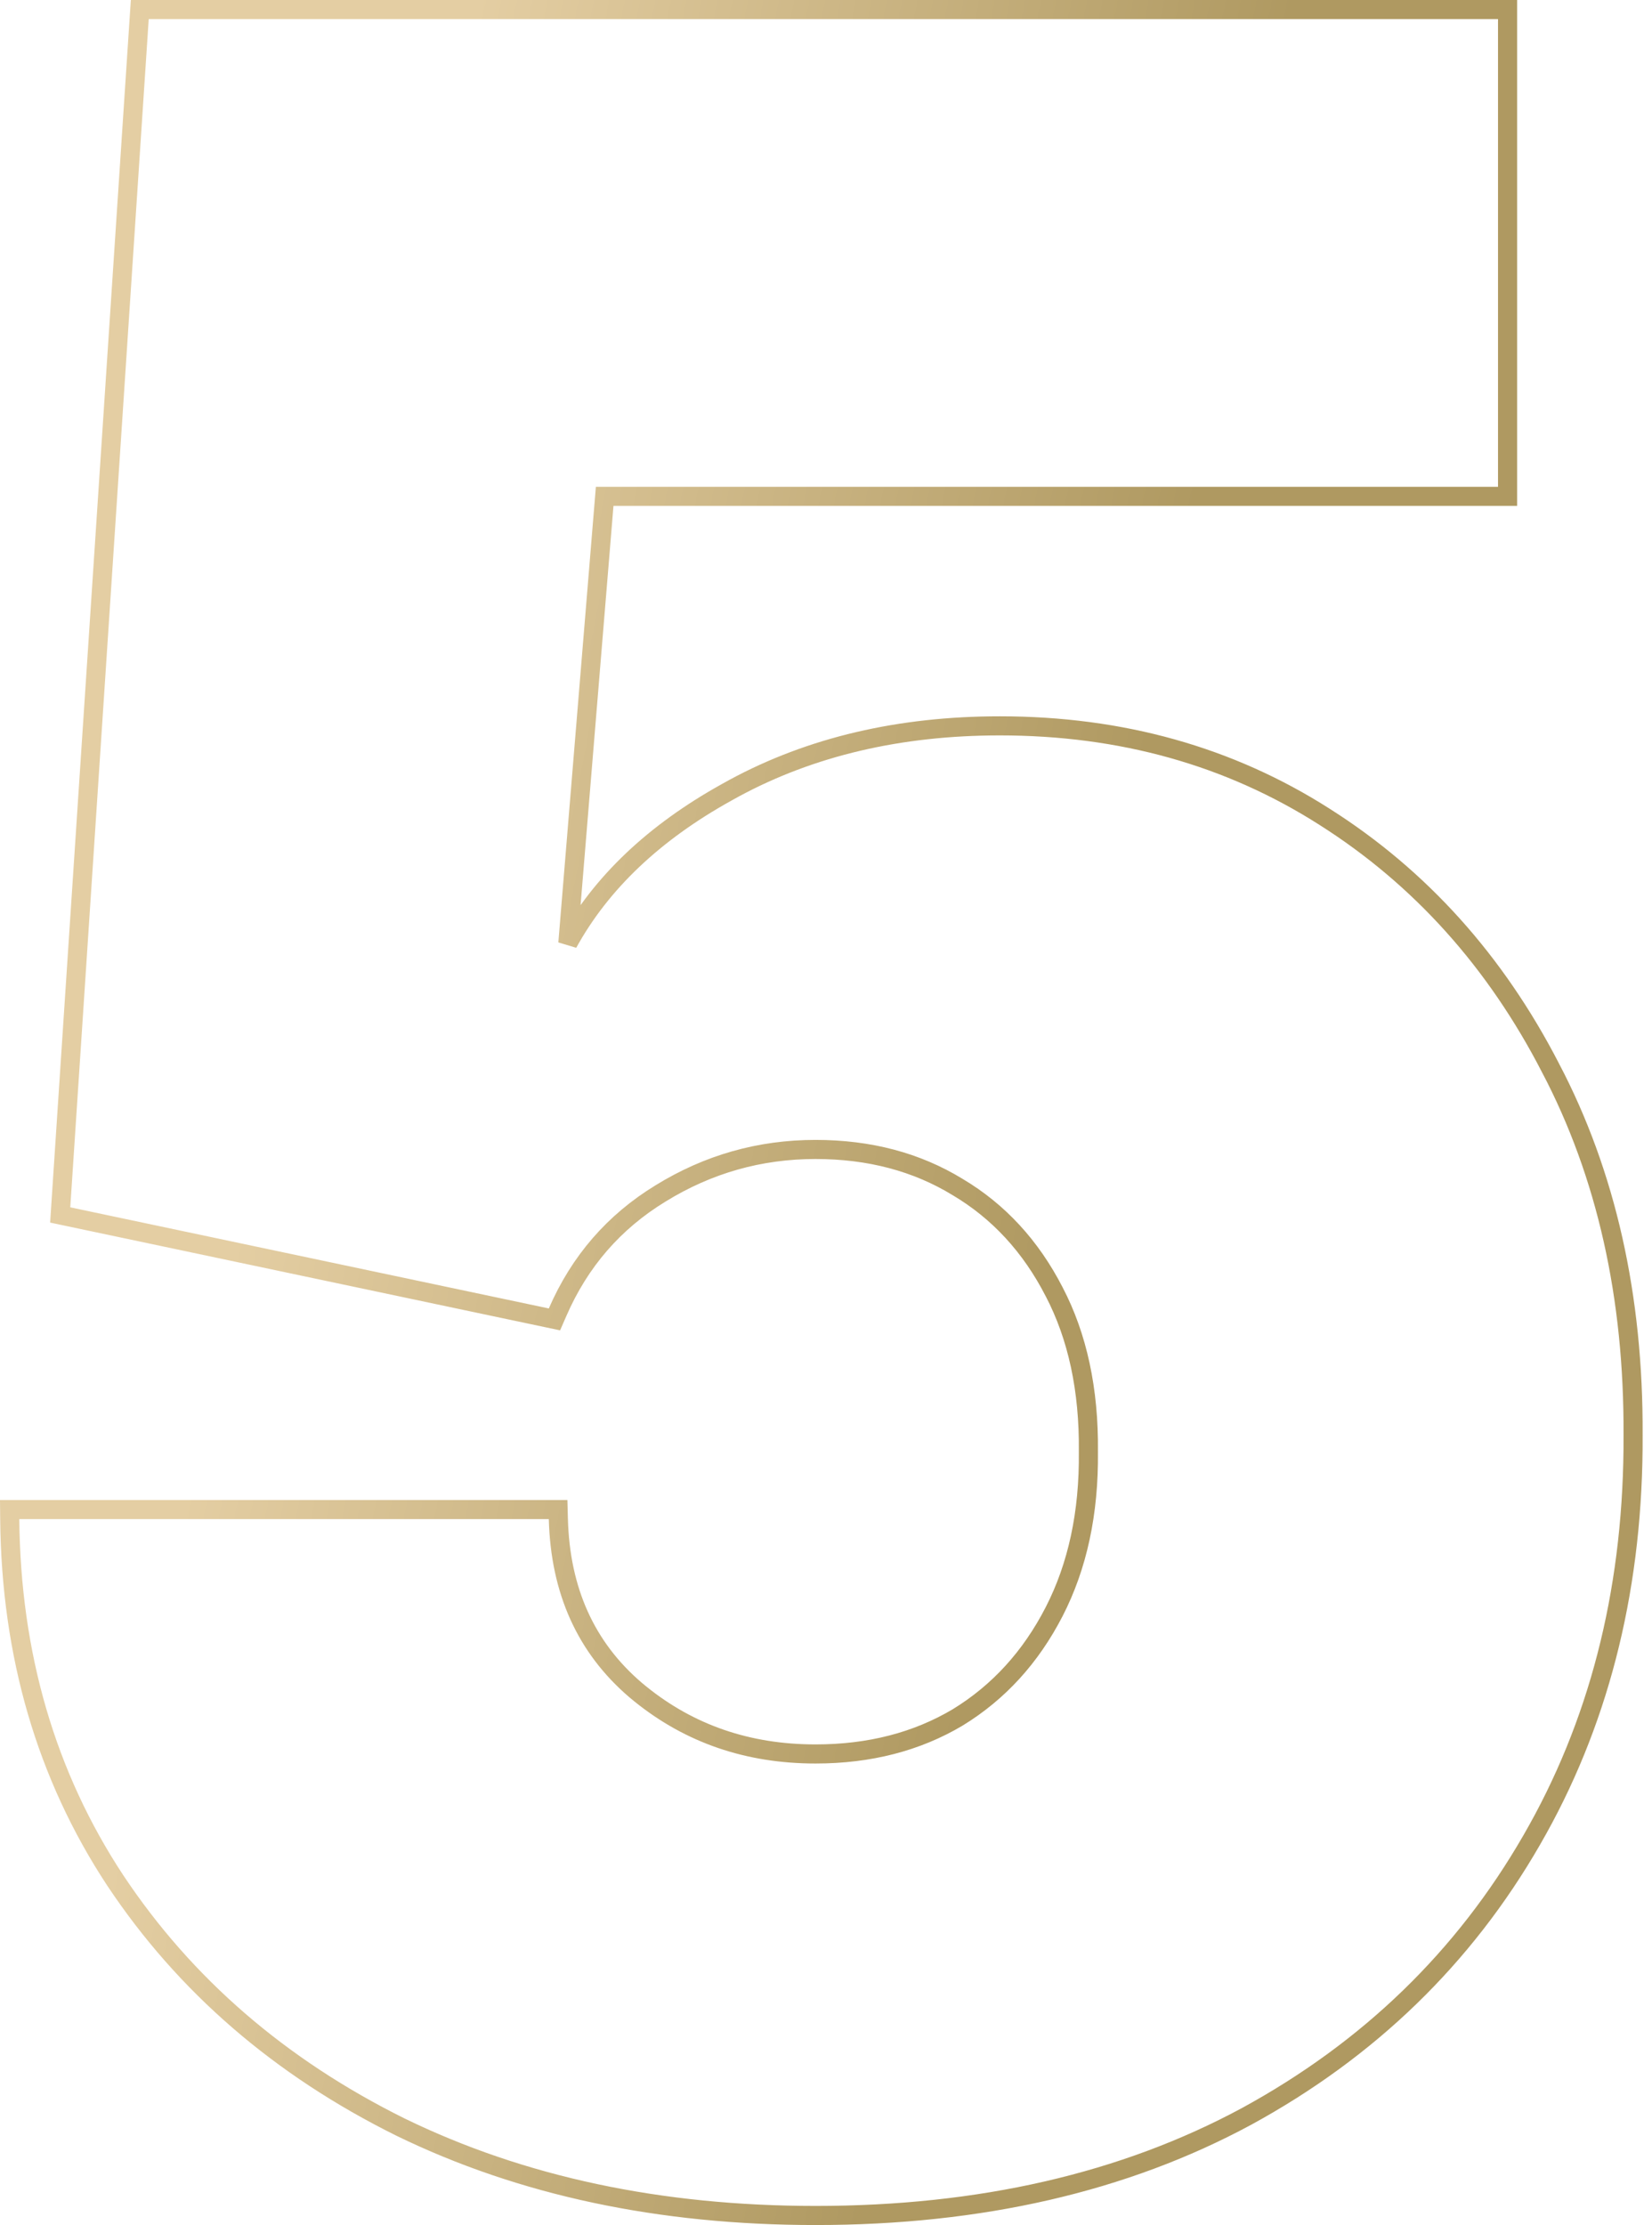 <?xml version="1.0" encoding="UTF-8"?> <svg xmlns="http://www.w3.org/2000/svg" width="173" height="233" viewBox="0 0 173 233" fill="none"><path d="M157.874 1V51.977H63.322L59.467 98.769C62.948 92.442 68.507 87.184 76.08 82.978L76.857 82.548C84.928 78.179 94.221 76.01 104.708 76.01C117.41 76.01 128.757 79.181 138.72 85.541C148.735 91.892 156.622 100.669 162.38 111.844H162.381C168.217 122.965 171.086 135.776 171.019 150.25L171.015 151.735C170.864 167.026 167.336 180.681 160.41 192.672C153.333 204.97 143.373 214.621 130.552 221.619L130.548 221.621C117.712 228.553 102.652 232 85.402 232C69.119 232 54.623 228.923 41.938 222.743L41.932 222.74C29.327 216.491 19.364 207.884 12.072 196.917L12.069 196.913C4.835 185.929 1.158 173.31 1.02 159.089L1.01 158.079H58.445L58.471 159.053C58.669 166.593 61.369 172.528 66.538 176.958L67.036 177.37C72.217 181.567 78.324 183.671 85.402 183.671C91.064 183.671 96.018 182.384 100.295 179.84C104.573 177.221 107.938 173.541 110.391 168.771C112.837 164.012 114.045 158.441 113.978 152.029V152.009C114.045 145.521 112.836 139.954 110.394 135.273L110.391 135.269C107.937 130.496 104.572 126.853 100.295 124.309L100.284 124.303C96.009 121.689 91.059 120.368 85.402 120.368C79.564 120.368 74.165 121.898 69.189 124.963L69.186 124.965C64.298 127.945 60.704 132.087 58.389 137.416L58.063 138.164L57.265 137.996L7.152 127.406L6.305 127.227L6.361 126.362L14.576 1.935L14.639 1H157.874Z" stroke="url(#paint0_linear_19001_9564)" stroke-width="2"></path><defs><linearGradient id="paint0_linear_19001_9564" x1="40.481" y1="48.961" x2="122.845" y2="65.131" gradientUnits="userSpaceOnUse"><stop stop-color="#E4CEA3"></stop><stop offset="1" stop-color="#AF9961"></stop></linearGradient></defs></svg> 